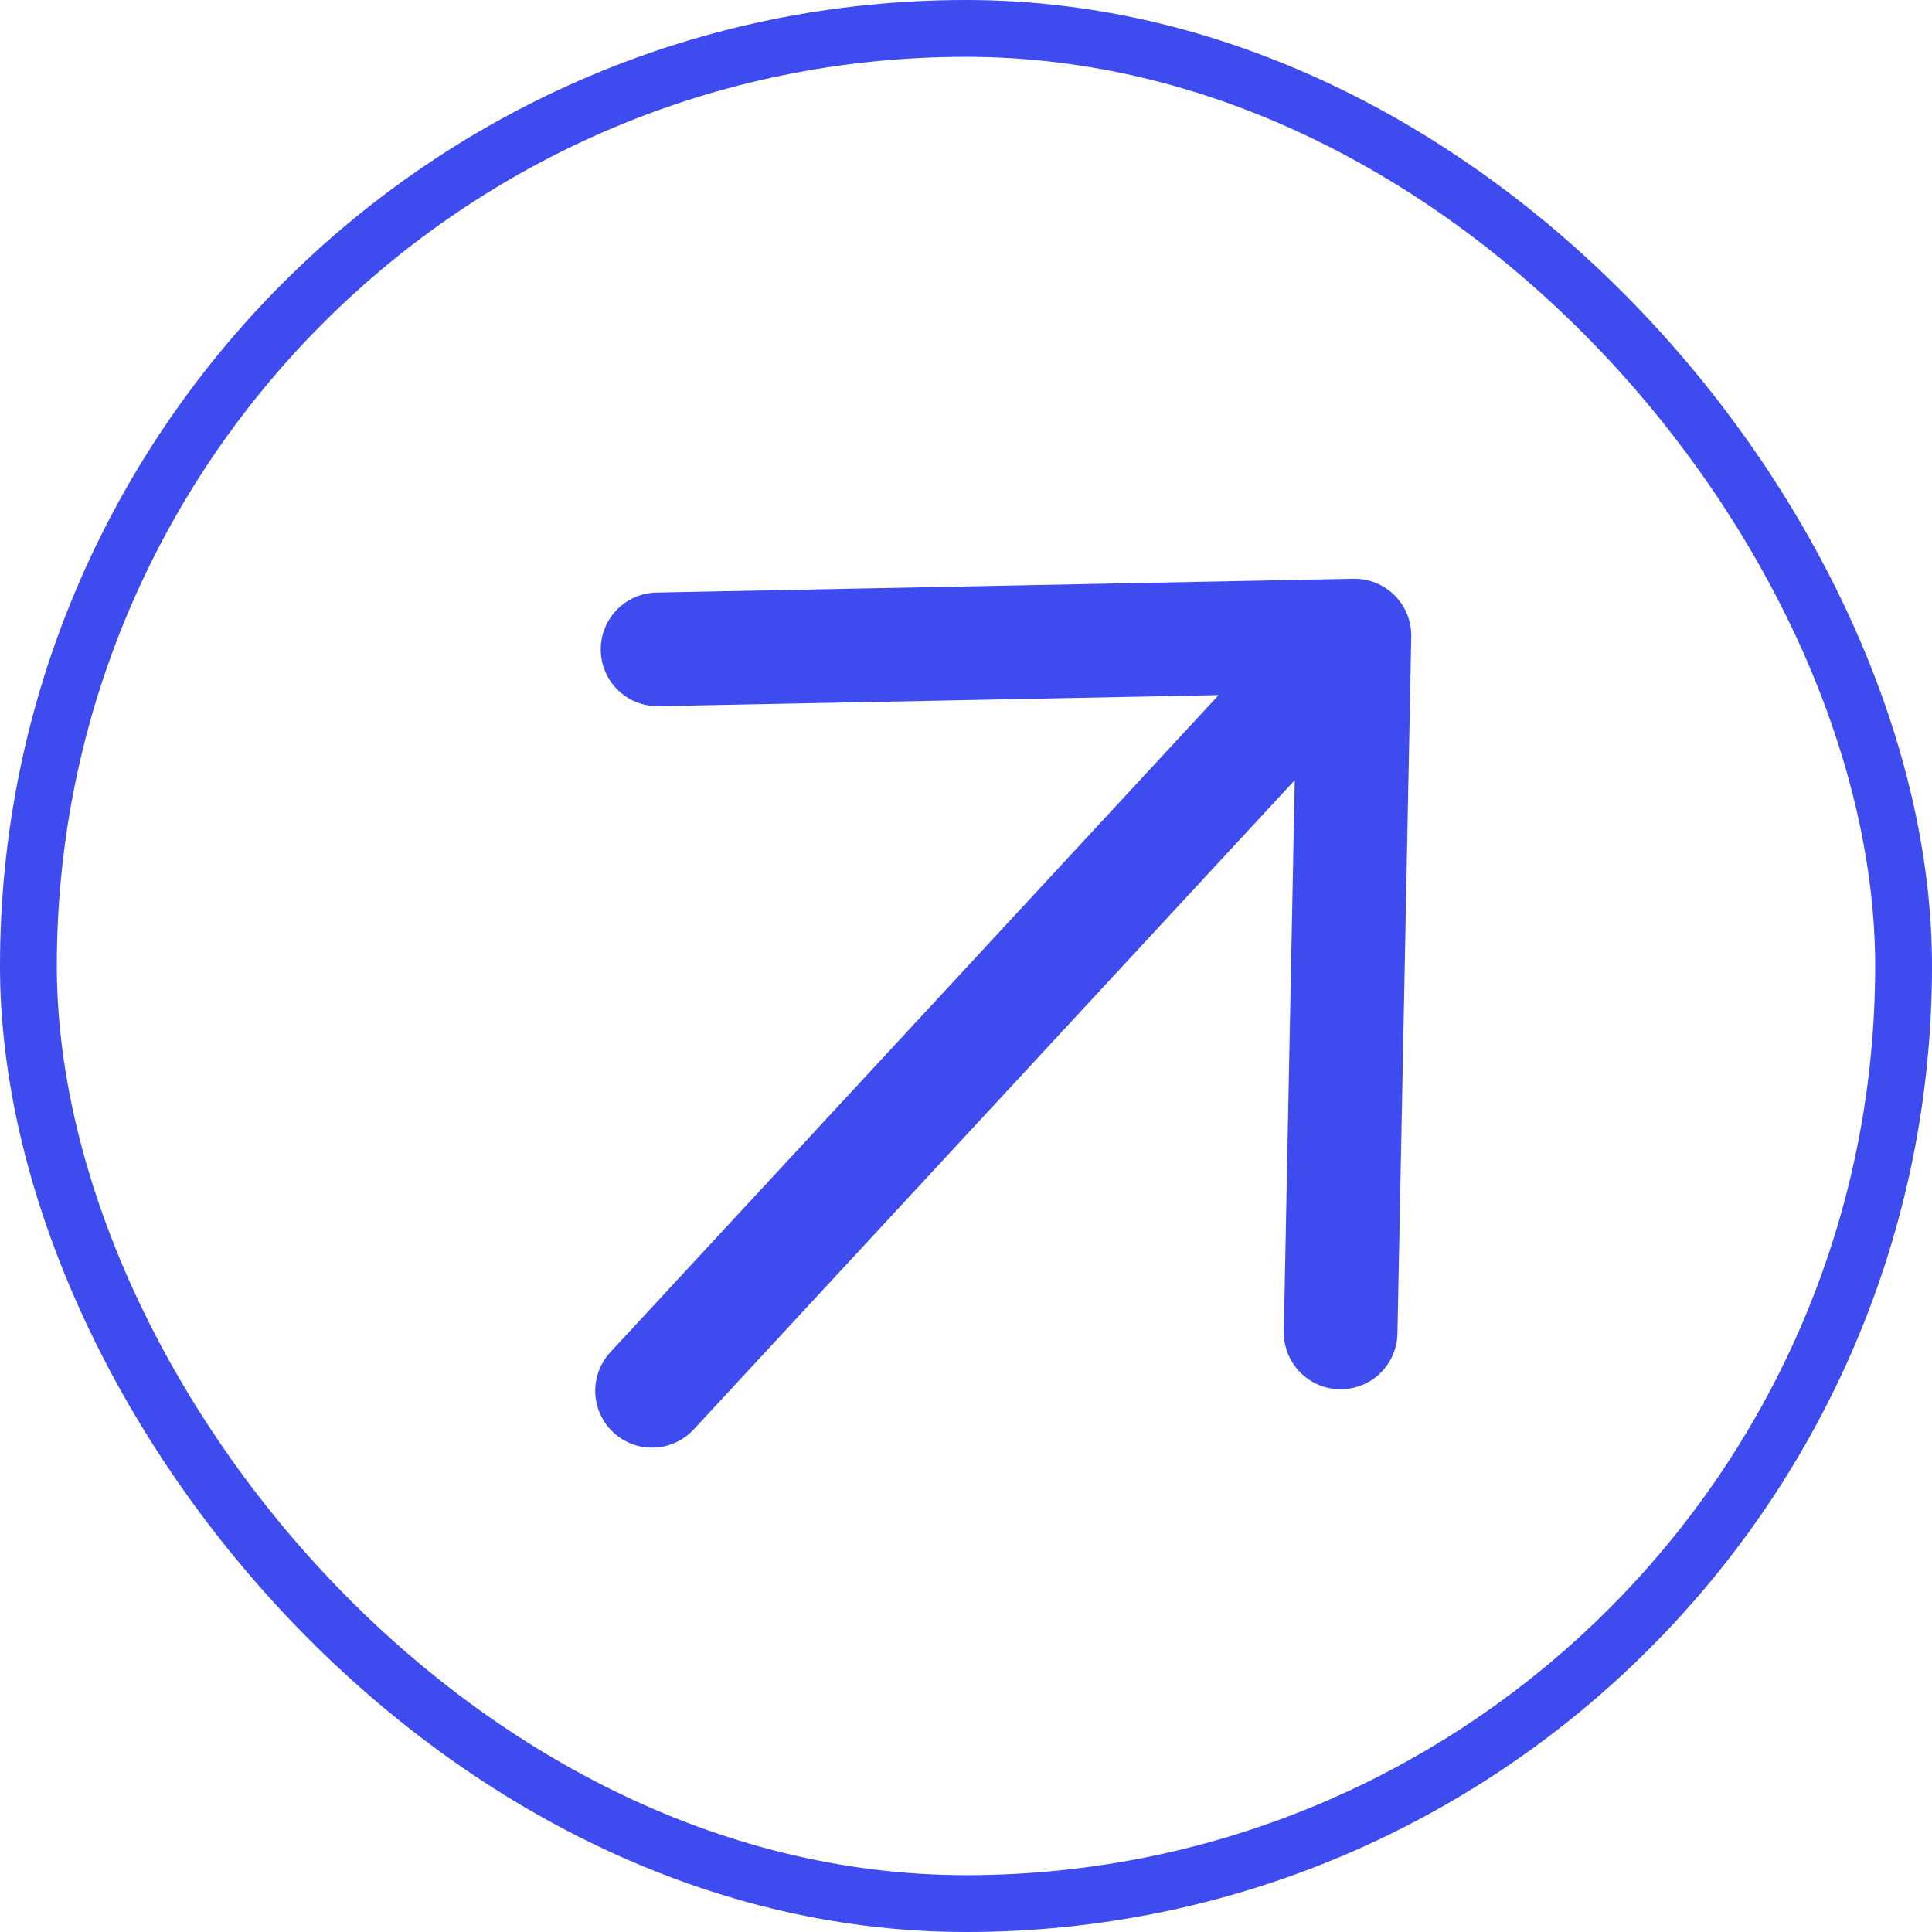 <svg width="34" height="34" viewBox="0 0 34 34" fill="none" xmlns="http://www.w3.org/2000/svg">
<rect x="0.5" y="0.5" width="33" height="33" rx="16.5" stroke="#3E4BEF"/>
<path d="M11.475 24.476L23.626 11.35M23.593 23.449L23.836 11.185L11.572 11.428" stroke="#3E4BEF" stroke-width="2" stroke-linecap="round" stroke-linejoin="round"/>
</svg>
